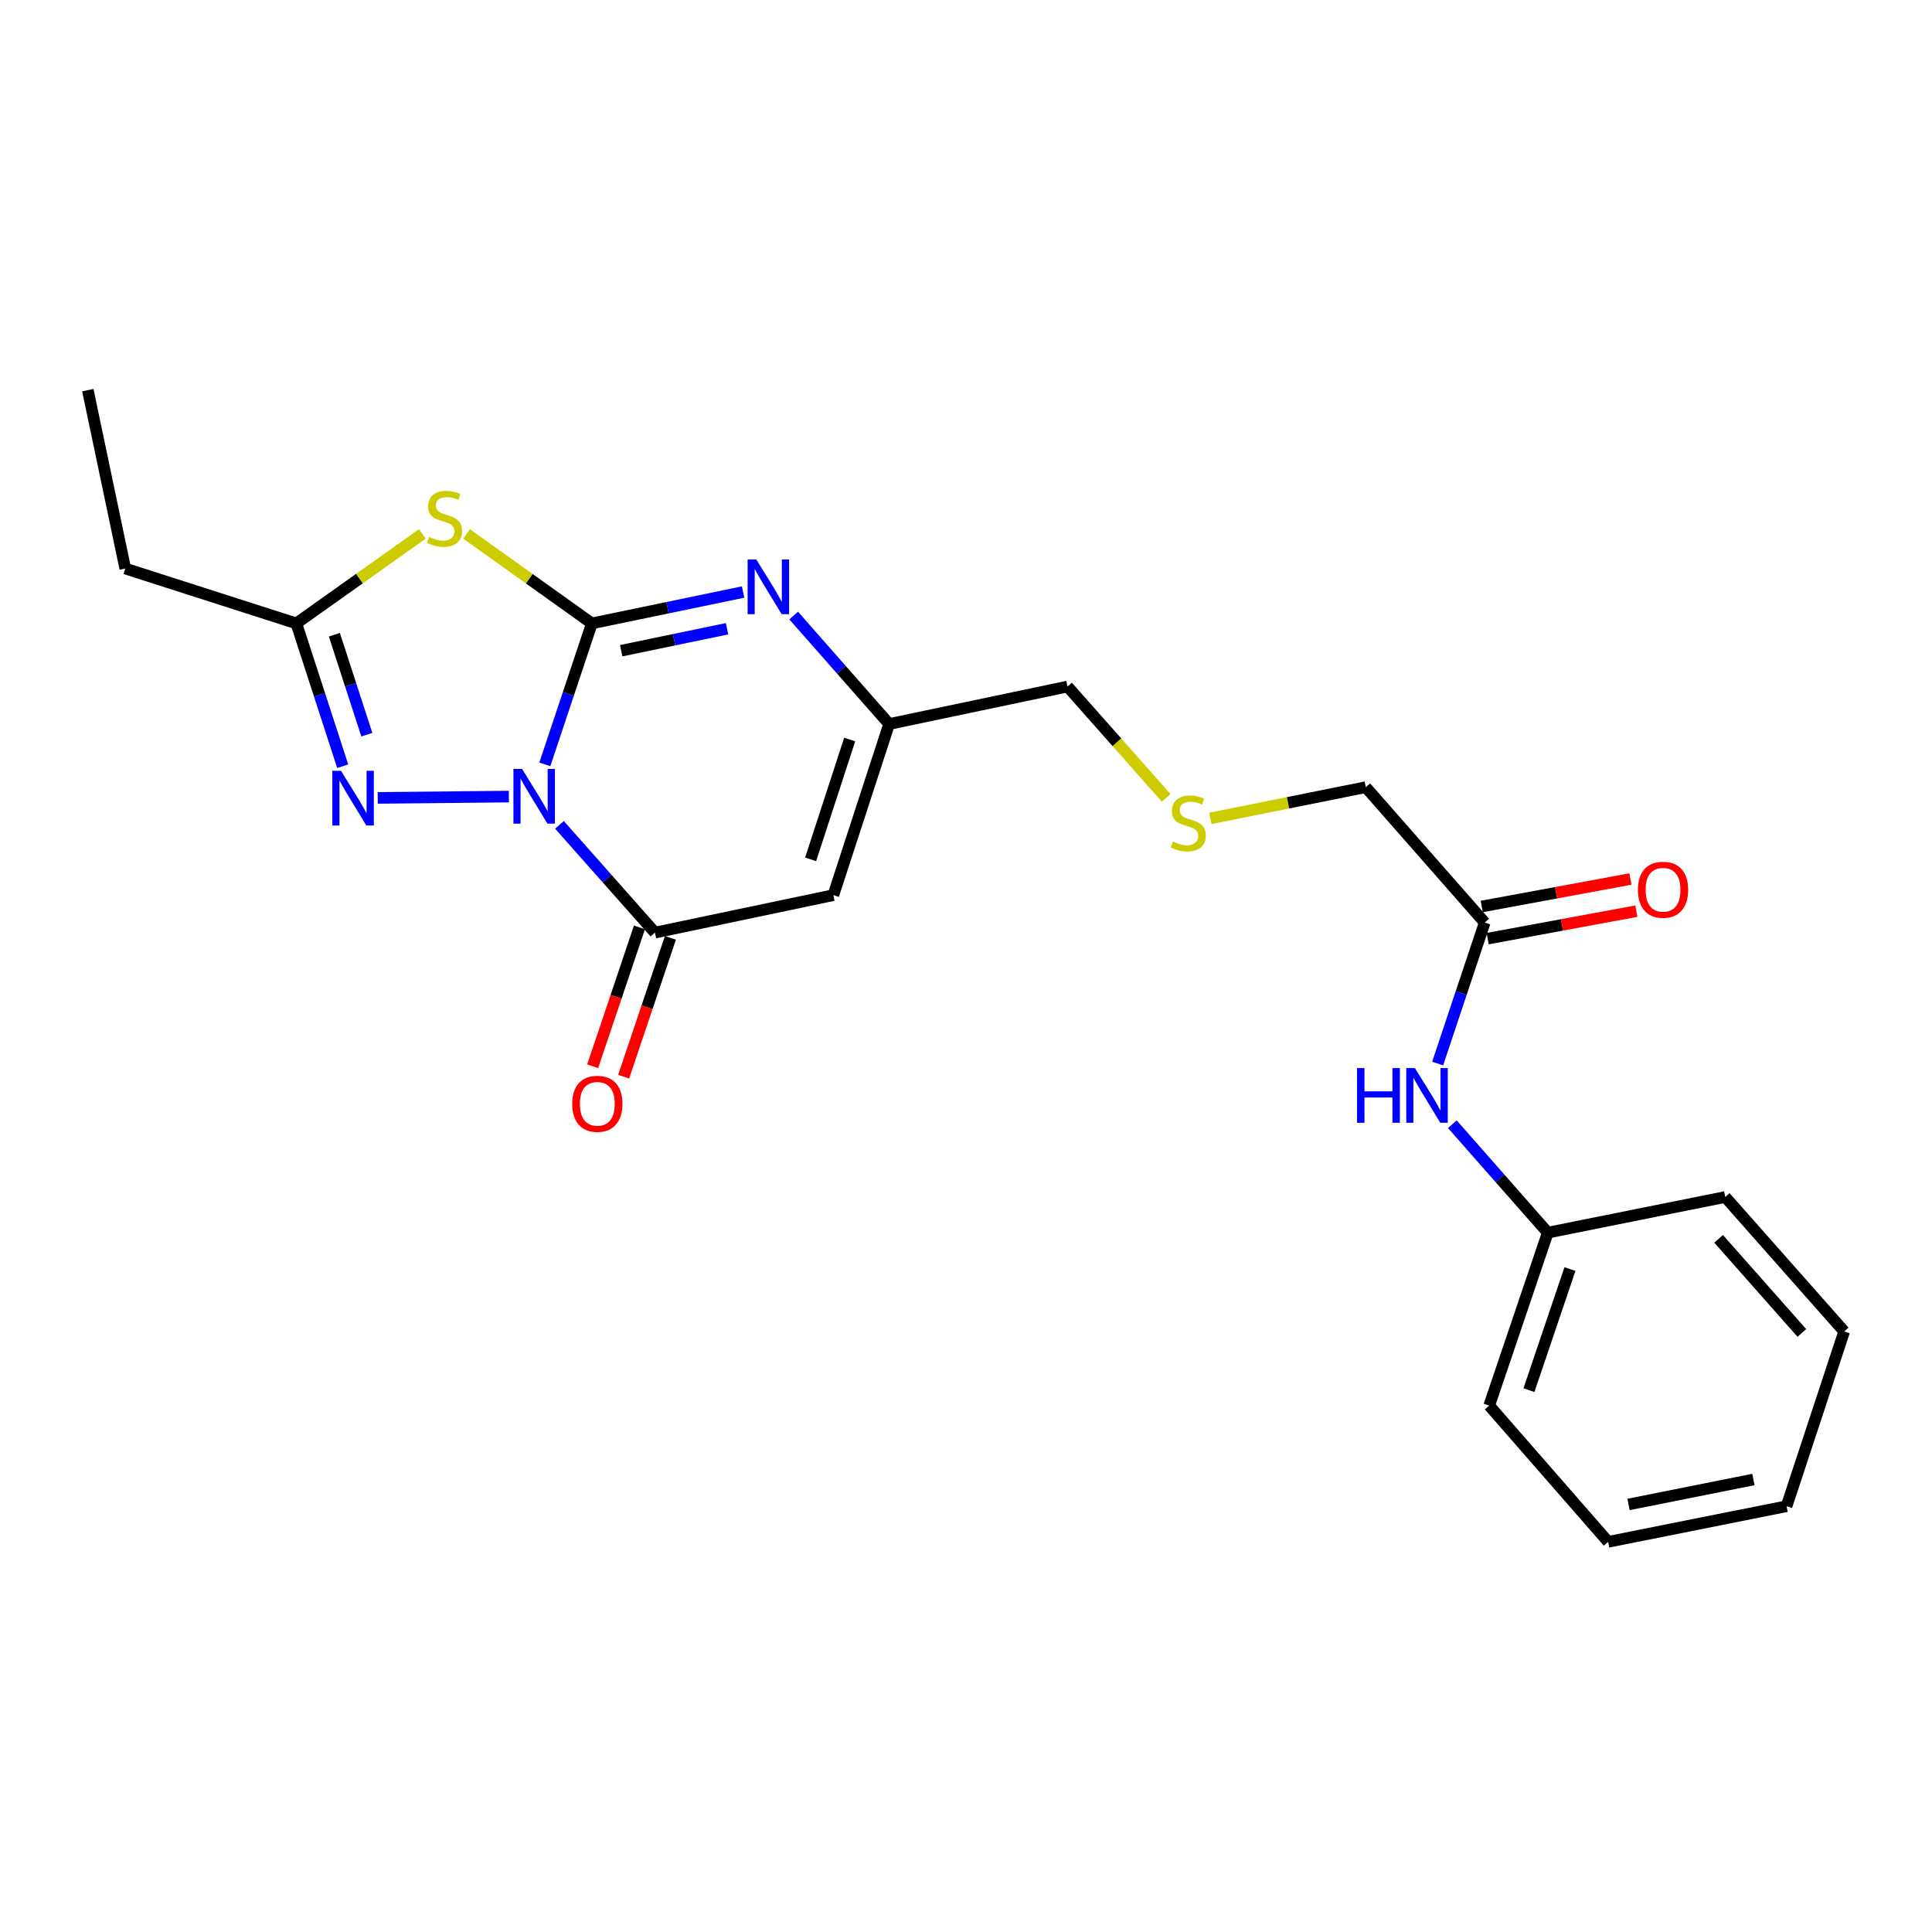 <?xml version='1.0' encoding='iso-8859-1'?>
<svg version='1.1' baseProfile='full'
              xmlns='http://www.w3.org/2000/svg'
                      xmlns:rdkit='http://www.rdkit.org/xml'
                      xmlns:xlink='http://www.w3.org/1999/xlink'
                  xml:space='preserve'
width='1000px' height='1000px' viewBox='0 0 1000 1000'>
<!-- END OF HEADER -->
<rect style='opacity:1.0;fill:#FFFFFF;stroke:none' width='1000' height='1000' x='0' y='0'> </rect>
<path class='bond-0' d='M 282.002,395.65 L 294.174,359.161' style='fill:none;fill-rule:evenodd;stroke:#0000FF;stroke-width:6px;stroke-linecap:butt;stroke-linejoin:miter;stroke-opacity:1' />
<path class='bond-0' d='M 294.174,359.161 L 306.346,322.673' style='fill:none;fill-rule:evenodd;stroke:#000000;stroke-width:6px;stroke-linecap:butt;stroke-linejoin:miter;stroke-opacity:1' />
<path class='bond-2' d='M 289.588,426.951 L 314.29,454.832' style='fill:none;fill-rule:evenodd;stroke:#0000FF;stroke-width:6px;stroke-linecap:butt;stroke-linejoin:miter;stroke-opacity:1' />
<path class='bond-2' d='M 314.29,454.832 L 338.991,482.714' style='fill:none;fill-rule:evenodd;stroke:#000000;stroke-width:6px;stroke-linecap:butt;stroke-linejoin:miter;stroke-opacity:1' />
<path class='bond-3' d='M 263.408,412.302 L 195.514,412.997' style='fill:none;fill-rule:evenodd;stroke:#0000FF;stroke-width:6px;stroke-linecap:butt;stroke-linejoin:miter;stroke-opacity:1' />
<path class='bond-1' d='M 306.346,322.673 L 273.927,299.521' style='fill:none;fill-rule:evenodd;stroke:#000000;stroke-width:6px;stroke-linecap:butt;stroke-linejoin:miter;stroke-opacity:1' />
<path class='bond-1' d='M 273.927,299.521 L 241.508,276.368' style='fill:none;fill-rule:evenodd;stroke:#CCCC00;stroke-width:6px;stroke-linecap:butt;stroke-linejoin:miter;stroke-opacity:1' />
<path class='bond-4' d='M 306.346,322.673 L 345.488,314.554' style='fill:none;fill-rule:evenodd;stroke:#000000;stroke-width:6px;stroke-linecap:butt;stroke-linejoin:miter;stroke-opacity:1' />
<path class='bond-4' d='M 345.488,314.554 L 384.63,306.435' style='fill:none;fill-rule:evenodd;stroke:#0000FF;stroke-width:6px;stroke-linecap:butt;stroke-linejoin:miter;stroke-opacity:1' />
<path class='bond-4' d='M 321.525,336.804 L 348.924,331.121' style='fill:none;fill-rule:evenodd;stroke:#000000;stroke-width:6px;stroke-linecap:butt;stroke-linejoin:miter;stroke-opacity:1' />
<path class='bond-4' d='M 348.924,331.121 L 376.323,325.437' style='fill:none;fill-rule:evenodd;stroke:#0000FF;stroke-width:6px;stroke-linecap:butt;stroke-linejoin:miter;stroke-opacity:1' />
<path class='bond-23' d='M 218.653,276.327 L 186.013,299.5' style='fill:none;fill-rule:evenodd;stroke:#CCCC00;stroke-width:6px;stroke-linecap:butt;stroke-linejoin:miter;stroke-opacity:1' />
<path class='bond-23' d='M 186.013,299.5 L 153.373,322.673' style='fill:none;fill-rule:evenodd;stroke:#000000;stroke-width:6px;stroke-linecap:butt;stroke-linejoin:miter;stroke-opacity:1' />
<path class='bond-5' d='M 338.991,482.714 L 431.335,463.322' style='fill:none;fill-rule:evenodd;stroke:#000000;stroke-width:6px;stroke-linecap:butt;stroke-linejoin:miter;stroke-opacity:1' />
<path class='bond-9' d='M 330.974,480.014 L 318.87,515.954' style='fill:none;fill-rule:evenodd;stroke:#000000;stroke-width:6px;stroke-linecap:butt;stroke-linejoin:miter;stroke-opacity:1' />
<path class='bond-9' d='M 318.87,515.954 L 306.767,551.895' style='fill:none;fill-rule:evenodd;stroke:#FF0000;stroke-width:6px;stroke-linecap:butt;stroke-linejoin:miter;stroke-opacity:1' />
<path class='bond-9' d='M 347.008,485.414 L 334.905,521.354' style='fill:none;fill-rule:evenodd;stroke:#000000;stroke-width:6px;stroke-linecap:butt;stroke-linejoin:miter;stroke-opacity:1' />
<path class='bond-9' d='M 334.905,521.354 L 322.801,557.295' style='fill:none;fill-rule:evenodd;stroke:#FF0000;stroke-width:6px;stroke-linecap:butt;stroke-linejoin:miter;stroke-opacity:1' />
<path class='bond-6' d='M 177.385,396.59 L 165.379,359.631' style='fill:none;fill-rule:evenodd;stroke:#0000FF;stroke-width:6px;stroke-linecap:butt;stroke-linejoin:miter;stroke-opacity:1' />
<path class='bond-6' d='M 165.379,359.631 L 153.373,322.673' style='fill:none;fill-rule:evenodd;stroke:#000000;stroke-width:6px;stroke-linecap:butt;stroke-linejoin:miter;stroke-opacity:1' />
<path class='bond-6' d='M 189.875,380.275 L 181.471,354.404' style='fill:none;fill-rule:evenodd;stroke:#0000FF;stroke-width:6px;stroke-linecap:butt;stroke-linejoin:miter;stroke-opacity:1' />
<path class='bond-6' d='M 181.471,354.404 L 173.067,328.533' style='fill:none;fill-rule:evenodd;stroke:#000000;stroke-width:6px;stroke-linecap:butt;stroke-linejoin:miter;stroke-opacity:1' />
<path class='bond-24' d='M 410.807,318.614 L 435.509,346.681' style='fill:none;fill-rule:evenodd;stroke:#0000FF;stroke-width:6px;stroke-linecap:butt;stroke-linejoin:miter;stroke-opacity:1' />
<path class='bond-24' d='M 435.509,346.681 L 460.211,374.748' style='fill:none;fill-rule:evenodd;stroke:#000000;stroke-width:6px;stroke-linecap:butt;stroke-linejoin:miter;stroke-opacity:1' />
<path class='bond-7' d='M 431.335,463.322 L 460.211,374.748' style='fill:none;fill-rule:evenodd;stroke:#000000;stroke-width:6px;stroke-linecap:butt;stroke-linejoin:miter;stroke-opacity:1' />
<path class='bond-7' d='M 419.58,444.792 L 439.793,382.79' style='fill:none;fill-rule:evenodd;stroke:#000000;stroke-width:6px;stroke-linecap:butt;stroke-linejoin:miter;stroke-opacity:1' />
<path class='bond-16' d='M 153.373,322.673 L 64.837,294.276' style='fill:none;fill-rule:evenodd;stroke:#000000;stroke-width:6px;stroke-linecap:butt;stroke-linejoin:miter;stroke-opacity:1' />
<path class='bond-14' d='M 460.211,374.748 L 552.554,355.356' style='fill:none;fill-rule:evenodd;stroke:#000000;stroke-width:6px;stroke-linecap:butt;stroke-linejoin:miter;stroke-opacity:1' />
<path class='bond-8' d='M 768.486,477.516 L 706.917,407.44' style='fill:none;fill-rule:evenodd;stroke:#000000;stroke-width:6px;stroke-linecap:butt;stroke-linejoin:miter;stroke-opacity:1' />
<path class='bond-10' d='M 768.486,477.516 L 756.311,513.995' style='fill:none;fill-rule:evenodd;stroke:#000000;stroke-width:6px;stroke-linecap:butt;stroke-linejoin:miter;stroke-opacity:1' />
<path class='bond-10' d='M 756.311,513.995 L 744.136,550.474' style='fill:none;fill-rule:evenodd;stroke:#0000FF;stroke-width:6px;stroke-linecap:butt;stroke-linejoin:miter;stroke-opacity:1' />
<path class='bond-11' d='M 770.024,485.835 L 808.499,478.723' style='fill:none;fill-rule:evenodd;stroke:#000000;stroke-width:6px;stroke-linecap:butt;stroke-linejoin:miter;stroke-opacity:1' />
<path class='bond-11' d='M 808.499,478.723 L 846.974,471.611' style='fill:none;fill-rule:evenodd;stroke:#FF0000;stroke-width:6px;stroke-linecap:butt;stroke-linejoin:miter;stroke-opacity:1' />
<path class='bond-11' d='M 766.948,469.197 L 805.423,462.085' style='fill:none;fill-rule:evenodd;stroke:#000000;stroke-width:6px;stroke-linecap:butt;stroke-linejoin:miter;stroke-opacity:1' />
<path class='bond-11' d='M 805.423,462.085 L 843.898,454.973' style='fill:none;fill-rule:evenodd;stroke:#FF0000;stroke-width:6px;stroke-linecap:butt;stroke-linejoin:miter;stroke-opacity:1' />
<path class='bond-13' d='M 751.728,581.885 L 776.425,609.951' style='fill:none;fill-rule:evenodd;stroke:#0000FF;stroke-width:6px;stroke-linecap:butt;stroke-linejoin:miter;stroke-opacity:1' />
<path class='bond-13' d='M 776.425,609.951 L 801.122,638.017' style='fill:none;fill-rule:evenodd;stroke:#000000;stroke-width:6px;stroke-linecap:butt;stroke-linejoin:miter;stroke-opacity:1' />
<path class='bond-12' d='M 603.617,412.985 L 578.086,384.171' style='fill:none;fill-rule:evenodd;stroke:#CCCC00;stroke-width:6px;stroke-linecap:butt;stroke-linejoin:miter;stroke-opacity:1' />
<path class='bond-12' d='M 578.086,384.171 L 552.554,355.356' style='fill:none;fill-rule:evenodd;stroke:#000000;stroke-width:6px;stroke-linecap:butt;stroke-linejoin:miter;stroke-opacity:1' />
<path class='bond-15' d='M 626.476,423.598 L 666.697,415.519' style='fill:none;fill-rule:evenodd;stroke:#CCCC00;stroke-width:6px;stroke-linecap:butt;stroke-linejoin:miter;stroke-opacity:1' />
<path class='bond-15' d='M 666.697,415.519 L 706.917,407.44' style='fill:none;fill-rule:evenodd;stroke:#000000;stroke-width:6px;stroke-linecap:butt;stroke-linejoin:miter;stroke-opacity:1' />
<path class='bond-17' d='M 801.122,638.017 L 770.808,727.531' style='fill:none;fill-rule:evenodd;stroke:#000000;stroke-width:6px;stroke-linecap:butt;stroke-linejoin:miter;stroke-opacity:1' />
<path class='bond-17' d='M 812.601,656.871 L 791.381,719.531' style='fill:none;fill-rule:evenodd;stroke:#000000;stroke-width:6px;stroke-linecap:butt;stroke-linejoin:miter;stroke-opacity:1' />
<path class='bond-18' d='M 801.122,638.017 L 892.986,619.565' style='fill:none;fill-rule:evenodd;stroke:#000000;stroke-width:6px;stroke-linecap:butt;stroke-linejoin:miter;stroke-opacity:1' />
<path class='bond-19' d='M 64.837,294.276 L 45.455,201.942' style='fill:none;fill-rule:evenodd;stroke:#000000;stroke-width:6px;stroke-linecap:butt;stroke-linejoin:miter;stroke-opacity:1' />
<path class='bond-21' d='M 770.808,727.531 L 832.386,798.058' style='fill:none;fill-rule:evenodd;stroke:#000000;stroke-width:6px;stroke-linecap:butt;stroke-linejoin:miter;stroke-opacity:1' />
<path class='bond-20' d='M 892.986,619.565 L 954.545,689.161' style='fill:none;fill-rule:evenodd;stroke:#000000;stroke-width:6px;stroke-linecap:butt;stroke-linejoin:miter;stroke-opacity:1' />
<path class='bond-20' d='M 889.547,641.215 L 932.638,689.932' style='fill:none;fill-rule:evenodd;stroke:#000000;stroke-width:6px;stroke-linecap:butt;stroke-linejoin:miter;stroke-opacity:1' />
<path class='bond-22' d='M 954.545,689.161 L 924.72,779.615' style='fill:none;fill-rule:evenodd;stroke:#000000;stroke-width:6px;stroke-linecap:butt;stroke-linejoin:miter;stroke-opacity:1' />
<path class='bond-25' d='M 832.386,798.058 L 924.72,779.615' style='fill:none;fill-rule:evenodd;stroke:#000000;stroke-width:6px;stroke-linecap:butt;stroke-linejoin:miter;stroke-opacity:1' />
<path class='bond-25' d='M 842.922,778.7 L 907.556,765.79' style='fill:none;fill-rule:evenodd;stroke:#000000;stroke-width:6px;stroke-linecap:butt;stroke-linejoin:miter;stroke-opacity:1' />
<path  class='atom-0' d='M 270.232 398.008
L 279.512 413.008
Q 280.432 414.488, 281.912 417.168
Q 283.392 419.848, 283.472 420.008
L 283.472 398.008
L 287.232 398.008
L 287.232 426.328
L 283.352 426.328
L 273.392 409.928
Q 272.232 408.008, 270.992 405.808
Q 269.792 403.608, 269.432 402.928
L 269.432 426.328
L 265.752 426.328
L 265.752 398.008
L 270.232 398.008
' fill='#0000FF'/>
<path  class='atom-2' d='M 222.085 277.931
Q 222.405 278.051, 223.725 278.611
Q 225.045 279.171, 226.485 279.531
Q 227.965 279.851, 229.405 279.851
Q 232.085 279.851, 233.645 278.571
Q 235.205 277.251, 235.205 274.971
Q 235.205 273.411, 234.405 272.451
Q 233.645 271.491, 232.445 270.971
Q 231.245 270.451, 229.245 269.851
Q 226.725 269.091, 225.205 268.371
Q 223.725 267.651, 222.645 266.131
Q 221.605 264.611, 221.605 262.051
Q 221.605 258.491, 224.005 256.291
Q 226.445 254.091, 231.245 254.091
Q 234.525 254.091, 238.245 255.651
L 237.325 258.731
Q 233.925 257.331, 231.365 257.331
Q 228.605 257.331, 227.085 258.491
Q 225.565 259.611, 225.605 261.571
Q 225.605 263.091, 226.365 264.011
Q 227.165 264.931, 228.285 265.451
Q 229.445 265.971, 231.365 266.571
Q 233.925 267.371, 235.445 268.171
Q 236.965 268.971, 238.045 270.611
Q 239.165 272.211, 239.165 274.971
Q 239.165 278.891, 236.525 281.011
Q 233.925 283.091, 229.565 283.091
Q 227.045 283.091, 225.125 282.531
Q 223.245 282.011, 221.005 281.091
L 222.085 277.931
' fill='#CCCC00'/>
<path  class='atom-4' d='M 176.497 398.967
L 185.777 413.967
Q 186.697 415.447, 188.177 418.127
Q 189.657 420.807, 189.737 420.967
L 189.737 398.967
L 193.497 398.967
L 193.497 427.287
L 189.617 427.287
L 179.657 410.887
Q 178.497 408.967, 177.257 406.767
Q 176.057 404.567, 175.697 403.887
L 175.697 427.287
L 172.017 427.287
L 172.017 398.967
L 176.497 398.967
' fill='#0000FF'/>
<path  class='atom-5' d='M 391.442 289.563
L 400.722 304.563
Q 401.642 306.043, 403.122 308.723
Q 404.602 311.403, 404.682 311.563
L 404.682 289.563
L 408.442 289.563
L 408.442 317.883
L 404.562 317.883
L 394.602 301.483
Q 393.442 299.563, 392.202 297.363
Q 391.002 295.163, 390.642 294.483
L 390.642 317.883
L 386.962 317.883
L 386.962 289.563
L 391.442 289.563
' fill='#0000FF'/>
<path  class='atom-10' d='M 296.175 571.33
Q 296.175 564.53, 299.535 560.73
Q 302.895 556.93, 309.175 556.93
Q 315.455 556.93, 318.815 560.73
Q 322.175 564.53, 322.175 571.33
Q 322.175 578.21, 318.775 582.13
Q 315.375 586.01, 309.175 586.01
Q 302.935 586.01, 299.535 582.13
Q 296.175 578.25, 296.175 571.33
M 309.175 582.81
Q 313.495 582.81, 315.815 579.93
Q 318.175 577.01, 318.175 571.33
Q 318.175 565.77, 315.815 562.97
Q 313.495 560.13, 309.175 560.13
Q 304.855 560.13, 302.495 562.93
Q 300.175 565.73, 300.175 571.33
Q 300.175 577.05, 302.495 579.93
Q 304.855 582.81, 309.175 582.81
' fill='#FF0000'/>
<path  class='atom-11' d='M 702.403 552.832
L 706.243 552.832
L 706.243 564.872
L 720.723 564.872
L 720.723 552.832
L 724.563 552.832
L 724.563 581.152
L 720.723 581.152
L 720.723 568.072
L 706.243 568.072
L 706.243 581.152
L 702.403 581.152
L 702.403 552.832
' fill='#0000FF'/>
<path  class='atom-11' d='M 732.363 552.832
L 741.643 567.832
Q 742.563 569.312, 744.043 571.992
Q 745.523 574.672, 745.603 574.832
L 745.603 552.832
L 749.363 552.832
L 749.363 581.152
L 745.483 581.152
L 735.523 564.752
Q 734.363 562.832, 733.123 560.632
Q 731.923 558.432, 731.563 557.752
L 731.563 581.152
L 727.883 581.152
L 727.883 552.832
L 732.363 552.832
' fill='#0000FF'/>
<path  class='atom-12' d='M 847.783 460.535
Q 847.783 453.735, 851.143 449.935
Q 854.503 446.135, 860.783 446.135
Q 867.063 446.135, 870.423 449.935
Q 873.783 453.735, 873.783 460.535
Q 873.783 467.415, 870.383 471.335
Q 866.983 475.215, 860.783 475.215
Q 854.543 475.215, 851.143 471.335
Q 847.783 467.455, 847.783 460.535
M 860.783 472.015
Q 865.103 472.015, 867.423 469.135
Q 869.783 466.215, 869.783 460.535
Q 869.783 454.975, 867.423 452.175
Q 865.103 449.335, 860.783 449.335
Q 856.463 449.335, 854.103 452.135
Q 851.783 454.935, 851.783 460.535
Q 851.783 466.255, 854.103 469.135
Q 856.463 472.015, 860.783 472.015
' fill='#FF0000'/>
<path  class='atom-13' d='M 607.053 435.612
Q 607.373 435.732, 608.693 436.292
Q 610.013 436.852, 611.453 437.212
Q 612.933 437.532, 614.373 437.532
Q 617.053 437.532, 618.613 436.252
Q 620.173 434.932, 620.173 432.652
Q 620.173 431.092, 619.373 430.132
Q 618.613 429.172, 617.413 428.652
Q 616.213 428.132, 614.213 427.532
Q 611.693 426.772, 610.173 426.052
Q 608.693 425.332, 607.613 423.812
Q 606.573 422.292, 606.573 419.732
Q 606.573 416.172, 608.973 413.972
Q 611.413 411.772, 616.213 411.772
Q 619.493 411.772, 623.213 413.332
L 622.293 416.412
Q 618.893 415.012, 616.333 415.012
Q 613.573 415.012, 612.053 416.172
Q 610.533 417.292, 610.573 419.252
Q 610.573 420.772, 611.333 421.692
Q 612.133 422.612, 613.253 423.132
Q 614.413 423.652, 616.333 424.252
Q 618.893 425.052, 620.413 425.852
Q 621.933 426.652, 623.013 428.292
Q 624.133 429.892, 624.133 432.652
Q 624.133 436.572, 621.493 438.692
Q 618.893 440.772, 614.533 440.772
Q 612.013 440.772, 610.093 440.212
Q 608.213 439.692, 605.973 438.772
L 607.053 435.612
' fill='#CCCC00'/>
</svg>
